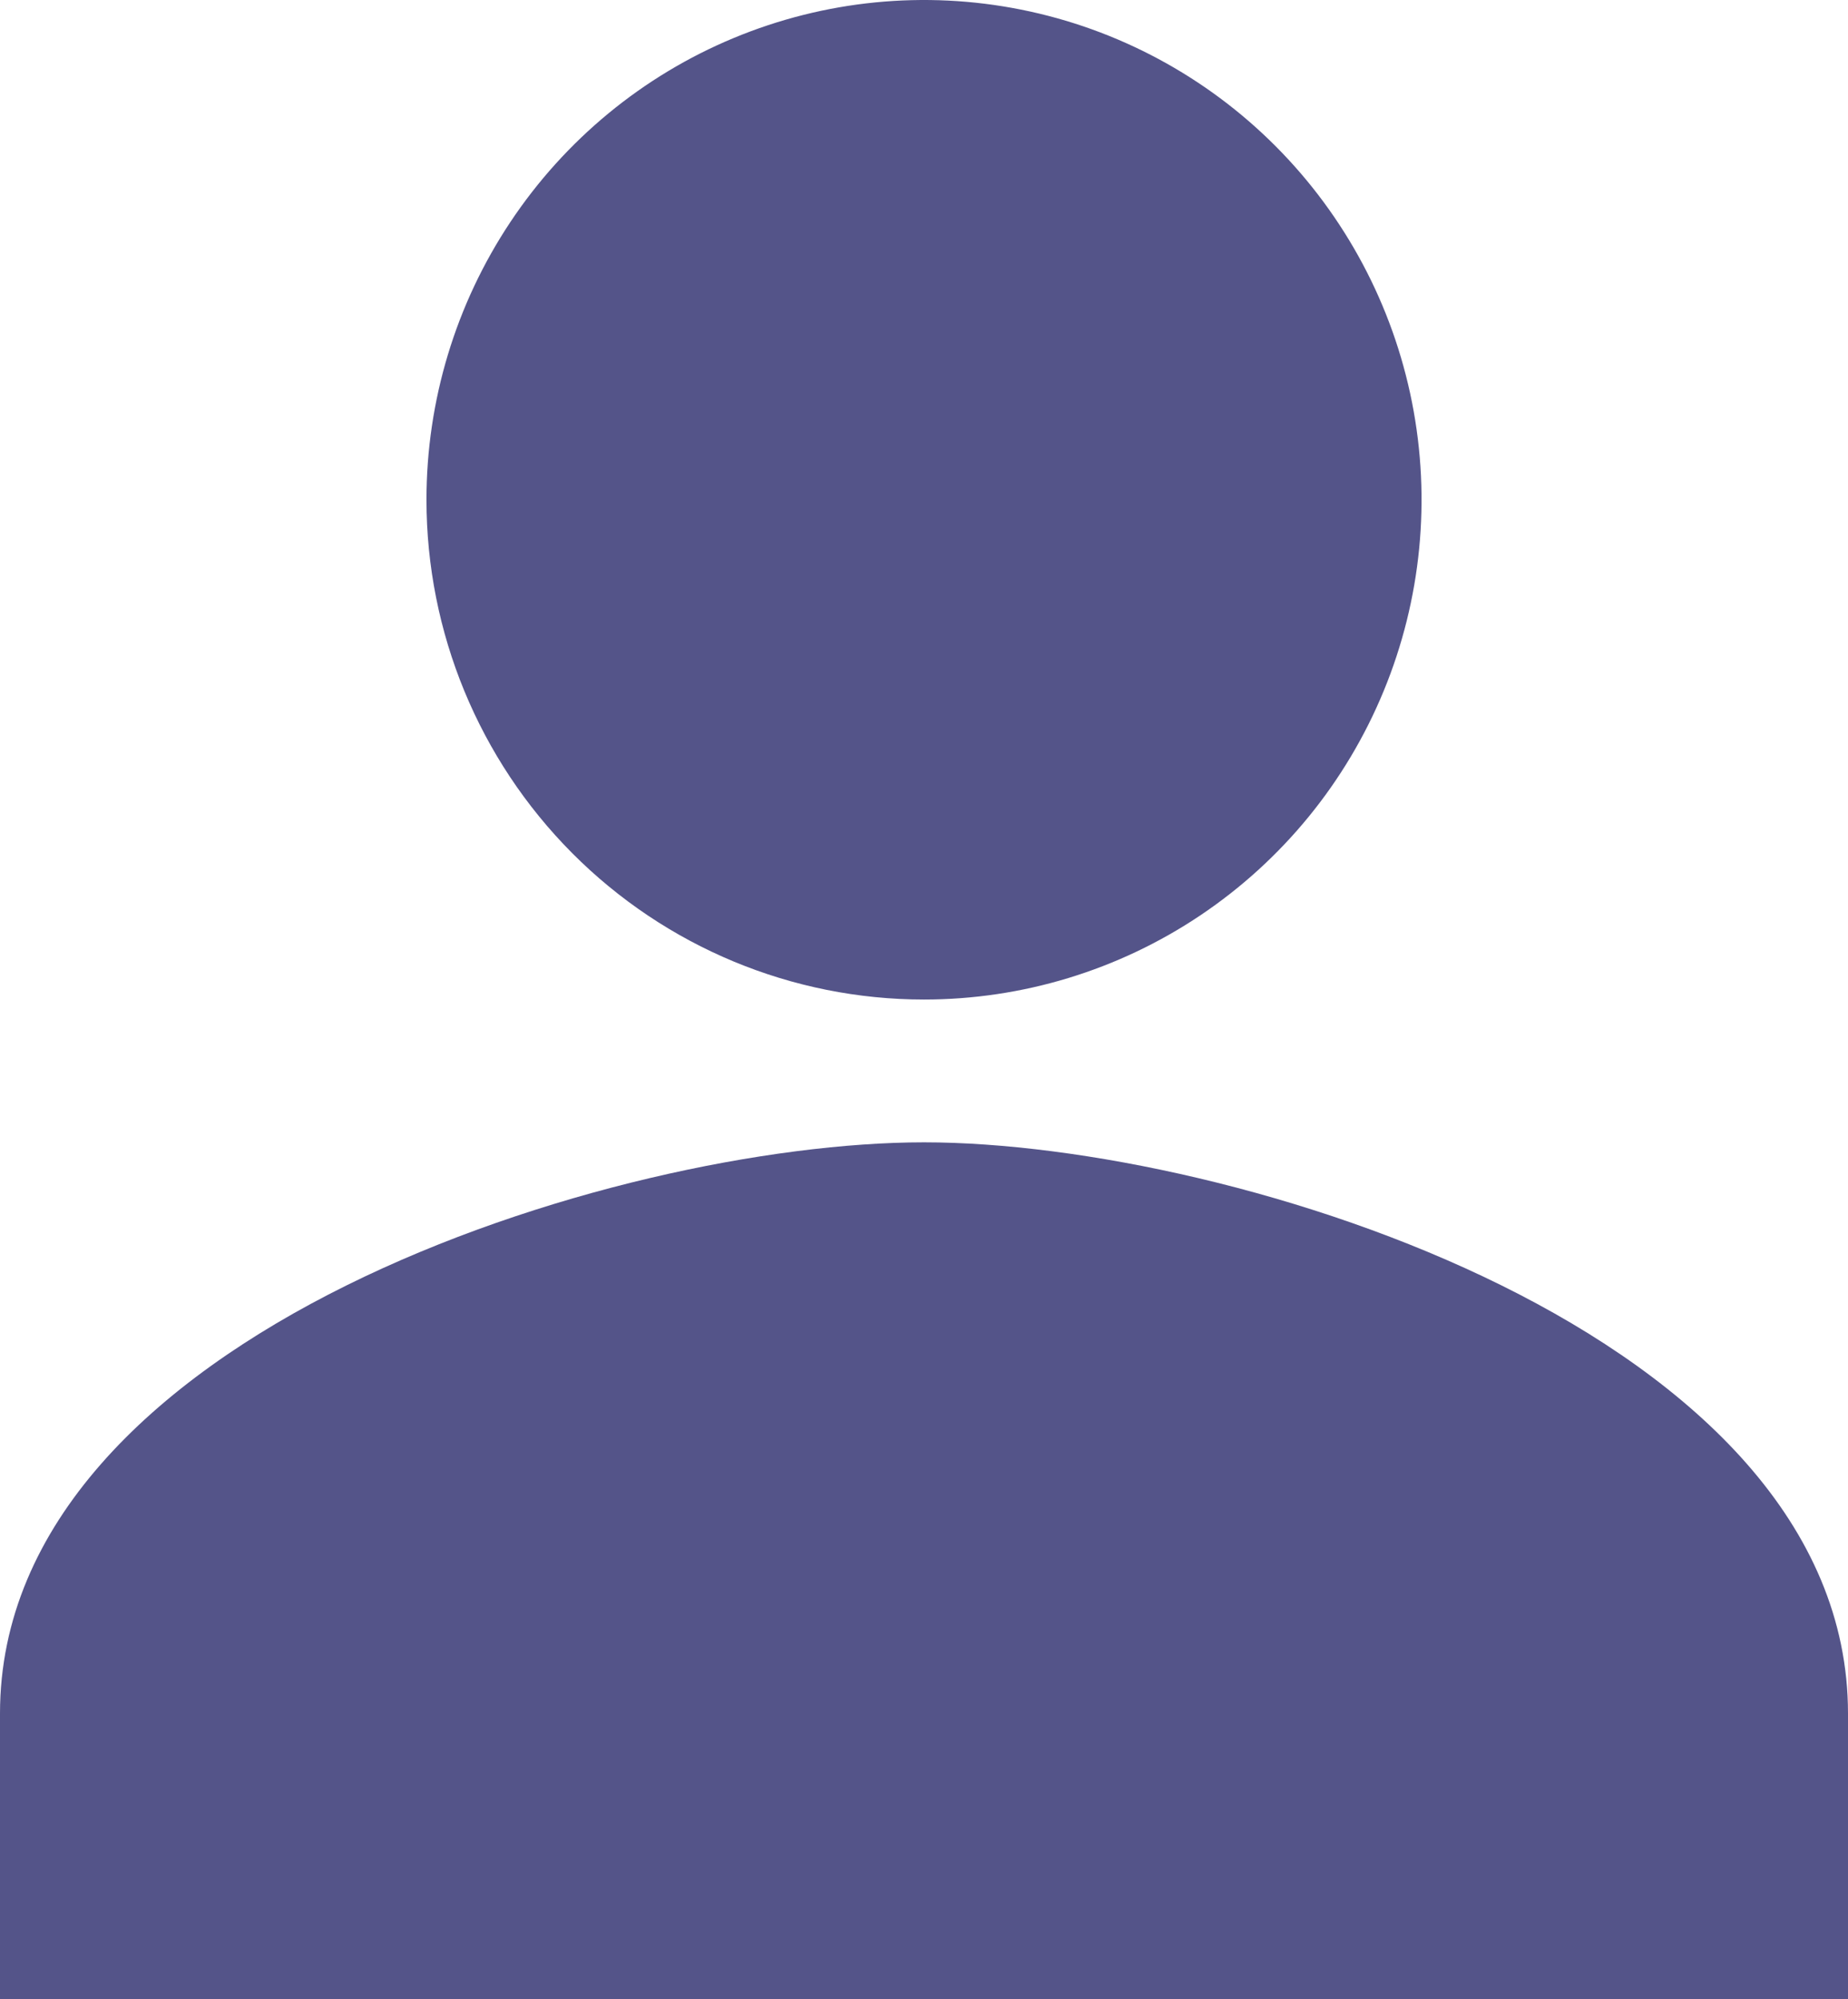 <svg width="49" height="53" viewBox="0 0 49 53" fill="none" xmlns="http://www.w3.org/2000/svg">
<path d="M24.5 26.5C27.109 26.5 29.66 25.723 31.829 24.267C33.999 22.811 35.69 20.742 36.688 18.321C37.687 15.899 37.948 13.235 37.439 10.665C36.93 8.095 35.673 5.734 33.828 3.881C31.983 2.028 29.633 0.766 27.074 0.255C24.515 -0.257 21.862 0.006 19.451 1.009C17.041 2.011 14.981 3.71 13.531 5.889C12.081 8.068 11.308 10.629 11.308 13.25C11.308 16.764 12.698 20.134 15.172 22.619C17.646 25.104 21.001 26.5 24.5 26.5ZM24.5 30.286C16.323 30.286 0 35.359 0 45.429V53H49V45.429C49 35.359 32.677 30.286 24.5 30.286Z" fill="#545489"/>
</svg>
